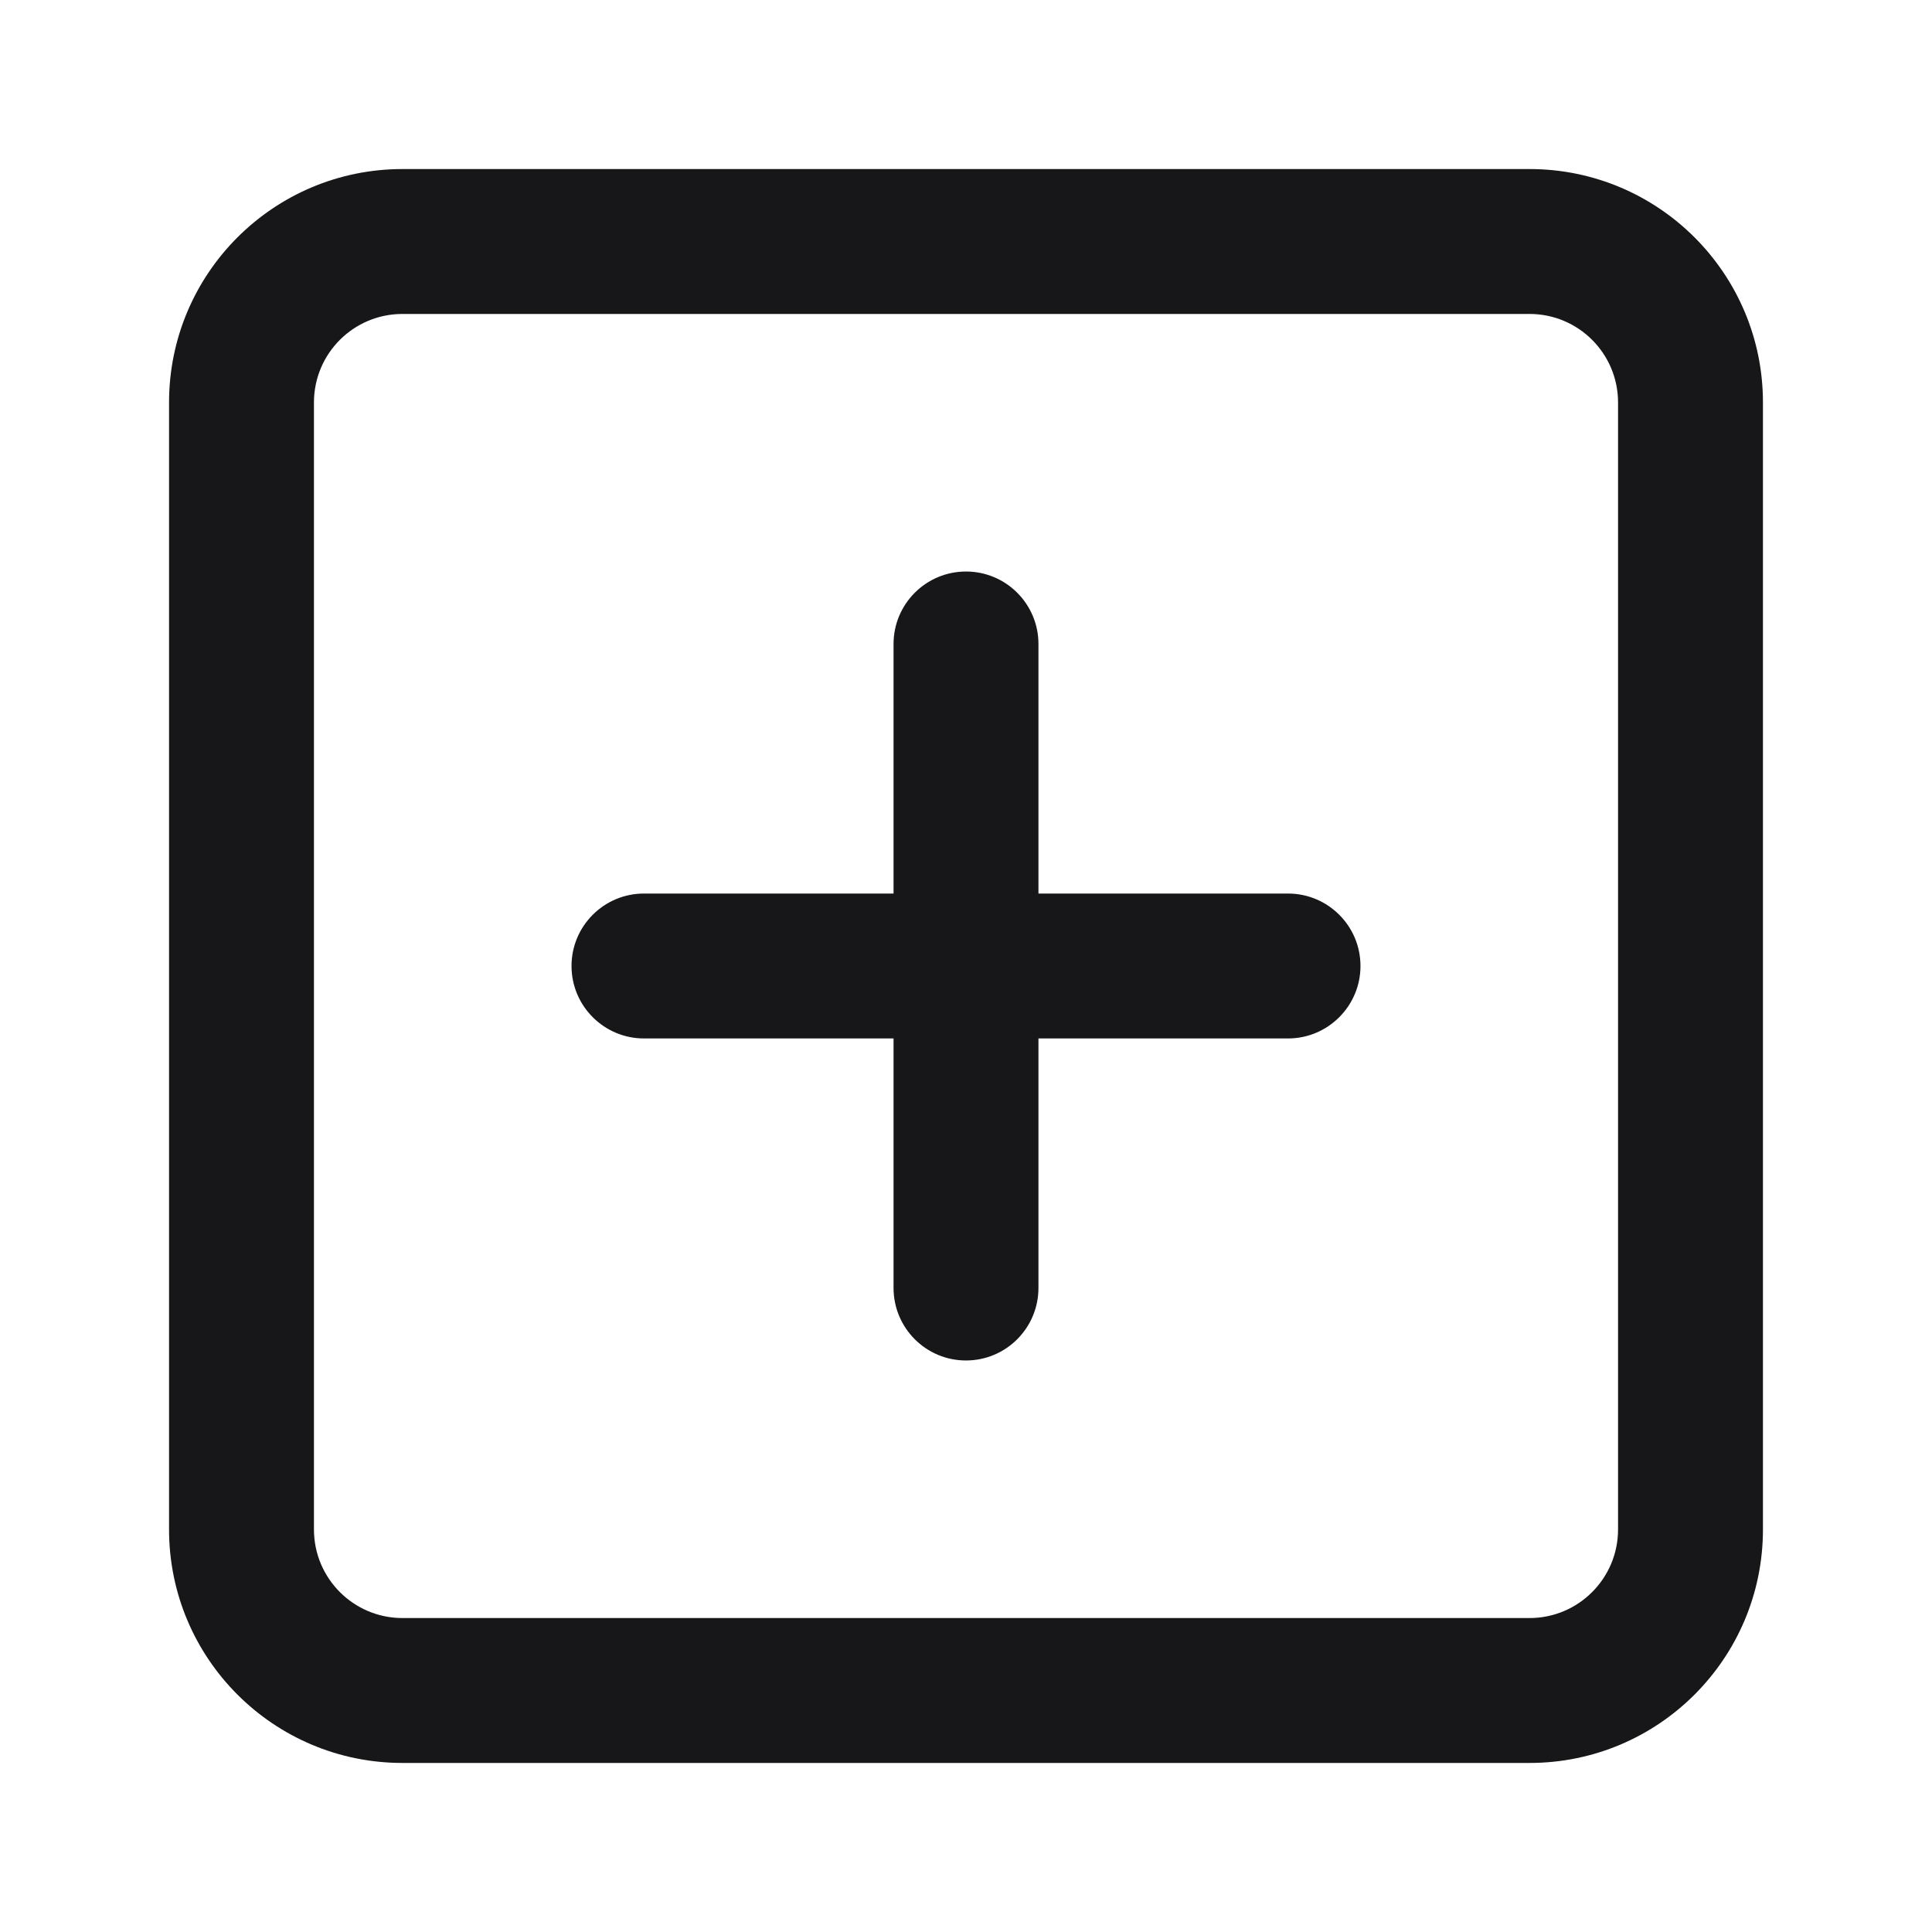 <svg width="22" height="22" viewBox="0 0 22 22" fill="none" xmlns="http://www.w3.org/2000/svg">
<path fill-rule="evenodd" clip-rule="evenodd" d="M4.583 3.575C4.026 3.575 3.575 4.026 3.575 4.583V17.416C3.575 17.973 4.026 18.425 4.583 18.425H17.417C17.974 18.425 18.425 17.973 18.425 17.416V4.583C18.425 4.026 17.974 3.575 17.417 3.575H4.583ZM1.925 4.583C1.925 3.115 3.115 1.925 4.583 1.925H17.417C18.885 1.925 20.075 3.115 20.075 4.583V17.416C20.075 18.885 18.885 20.075 17.417 20.075H4.583C3.115 20.075 1.925 18.885 1.925 17.416V4.583ZM11 6.508C11.456 6.508 11.825 6.878 11.825 7.333V10.175H14.667C15.122 10.175 15.492 10.544 15.492 11C15.492 11.455 15.122 11.825 14.667 11.825H11.825V14.666C11.825 15.122 11.456 15.492 11 15.492C10.544 15.492 10.175 15.122 10.175 14.666V11.825H7.333C6.878 11.825 6.508 11.455 6.508 11C6.508 10.544 6.878 10.175 7.333 10.175H10.175V7.333C10.175 6.878 10.544 6.508 11 6.508Z" fill="#171719"/>
</svg>
